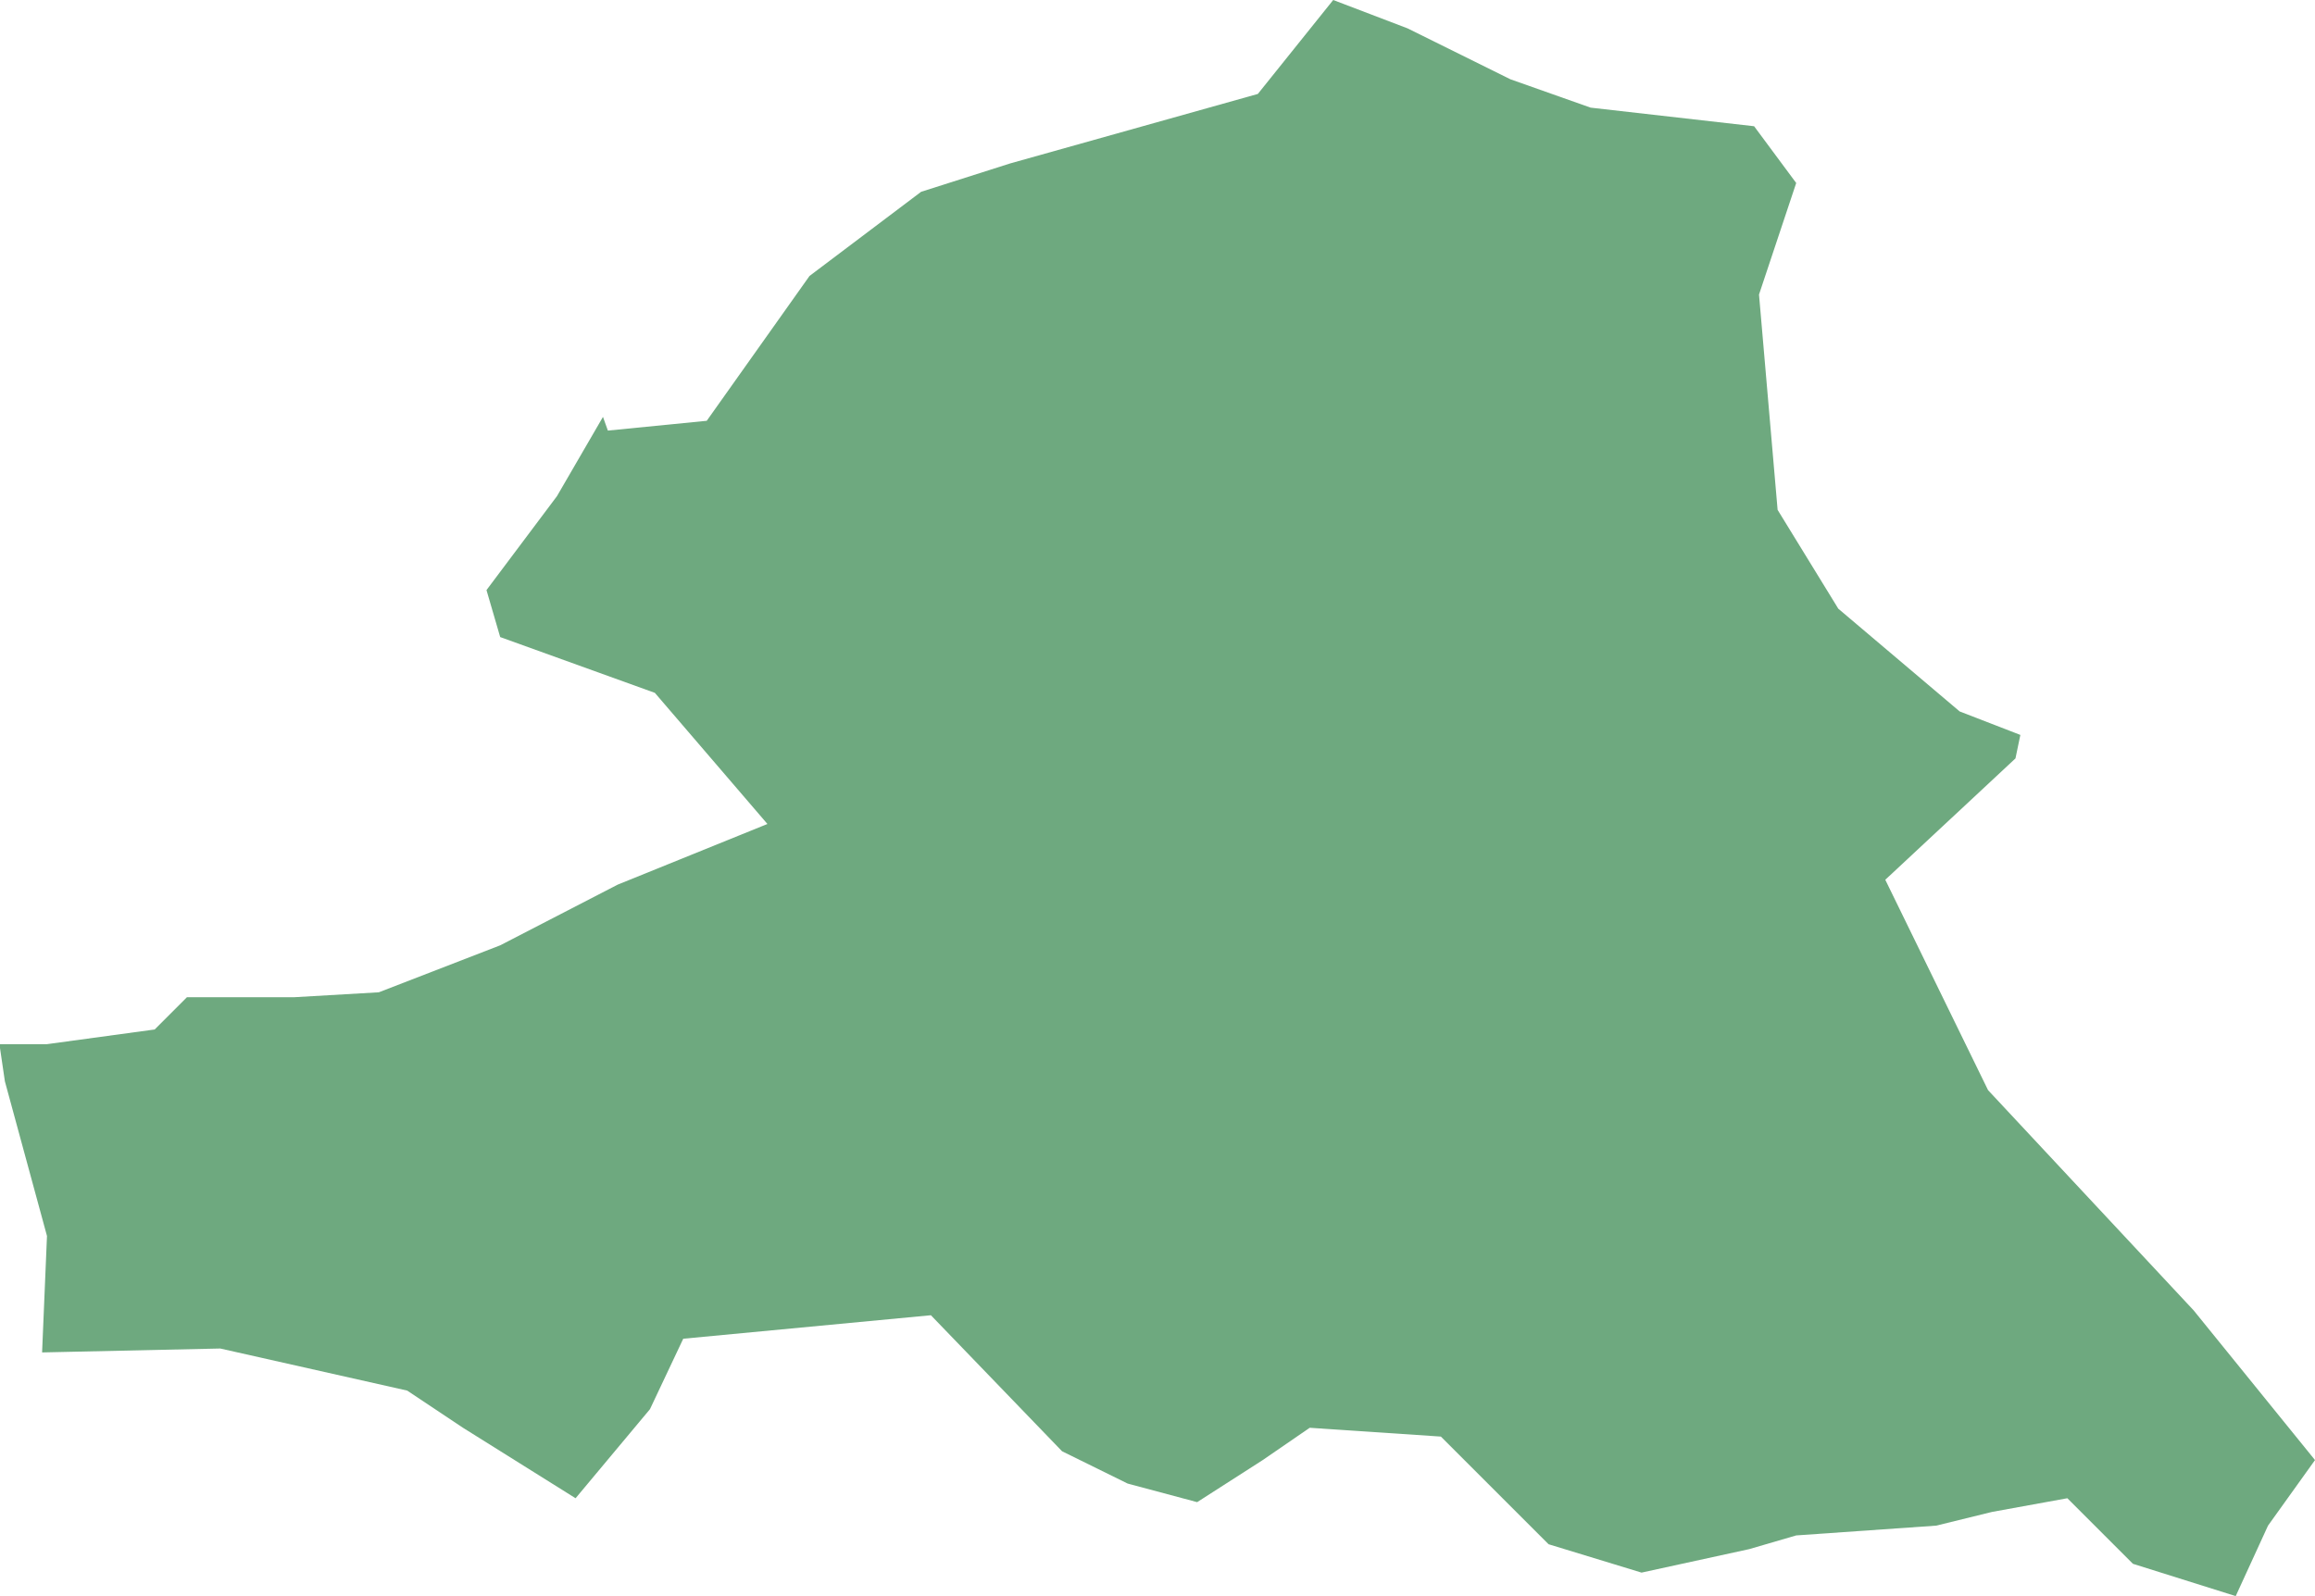 <?xml version="1.0" encoding="UTF-8"?>
<!DOCTYPE svg PUBLIC "-//W3C//DTD SVG 1.1//EN" "http://www.w3.org/Graphics/SVG/1.1/DTD/svg11.dtd">
<!-- Creator: CorelDRAW X8 -->
<svg xmlns="http://www.w3.org/2000/svg" xml:space="preserve" width="100%" height="100%" version="1.1" shape-rendering="geometricPrecision" text-rendering="geometricPrecision" image-rendering="optimizeQuality" fill-rule="evenodd" clip-rule="evenodd"
viewBox="0 0 2365 1631"
 xmlns:xlink="http://www.w3.org/1999/xlink">
 <g id="Layer_x0020_1">
  <g id="Layers">
   <g id="India_Districts_selection">
    <polygon fill="#6EA97F" points="1797,301 1816,521 1878,622 2002,727 2064,751 2059,775 1926,899 2031,1114 2241,1339 2365,1492 2317,1559 2284,1631 2179,1598 2112,1531 2035,1545 1978,1559 1835,1569 1787,1583 1677,1607 1582,1578 1472,1468 1338,1459 1290,1492 1223,1535 1152,1516 1085,1483 951,1344 698,1368 664,1440 588,1531 473,1459 416,1421 225,1378 43,1382 48,1263 5,1105 0,1071 0,1067 48,1067 158,1052 191,1019 301,1019 387,1014 511,966 631,904 784,842 669,708 511,651 497,603 569,507 616,426 621,440 722,430 827,282 941,196 1032,167 1285,96 1362,0 1438,29 1543,81 1625,110 1792,129 1835,187 "/>
   </g>
  </g>
 </g>
</svg>
